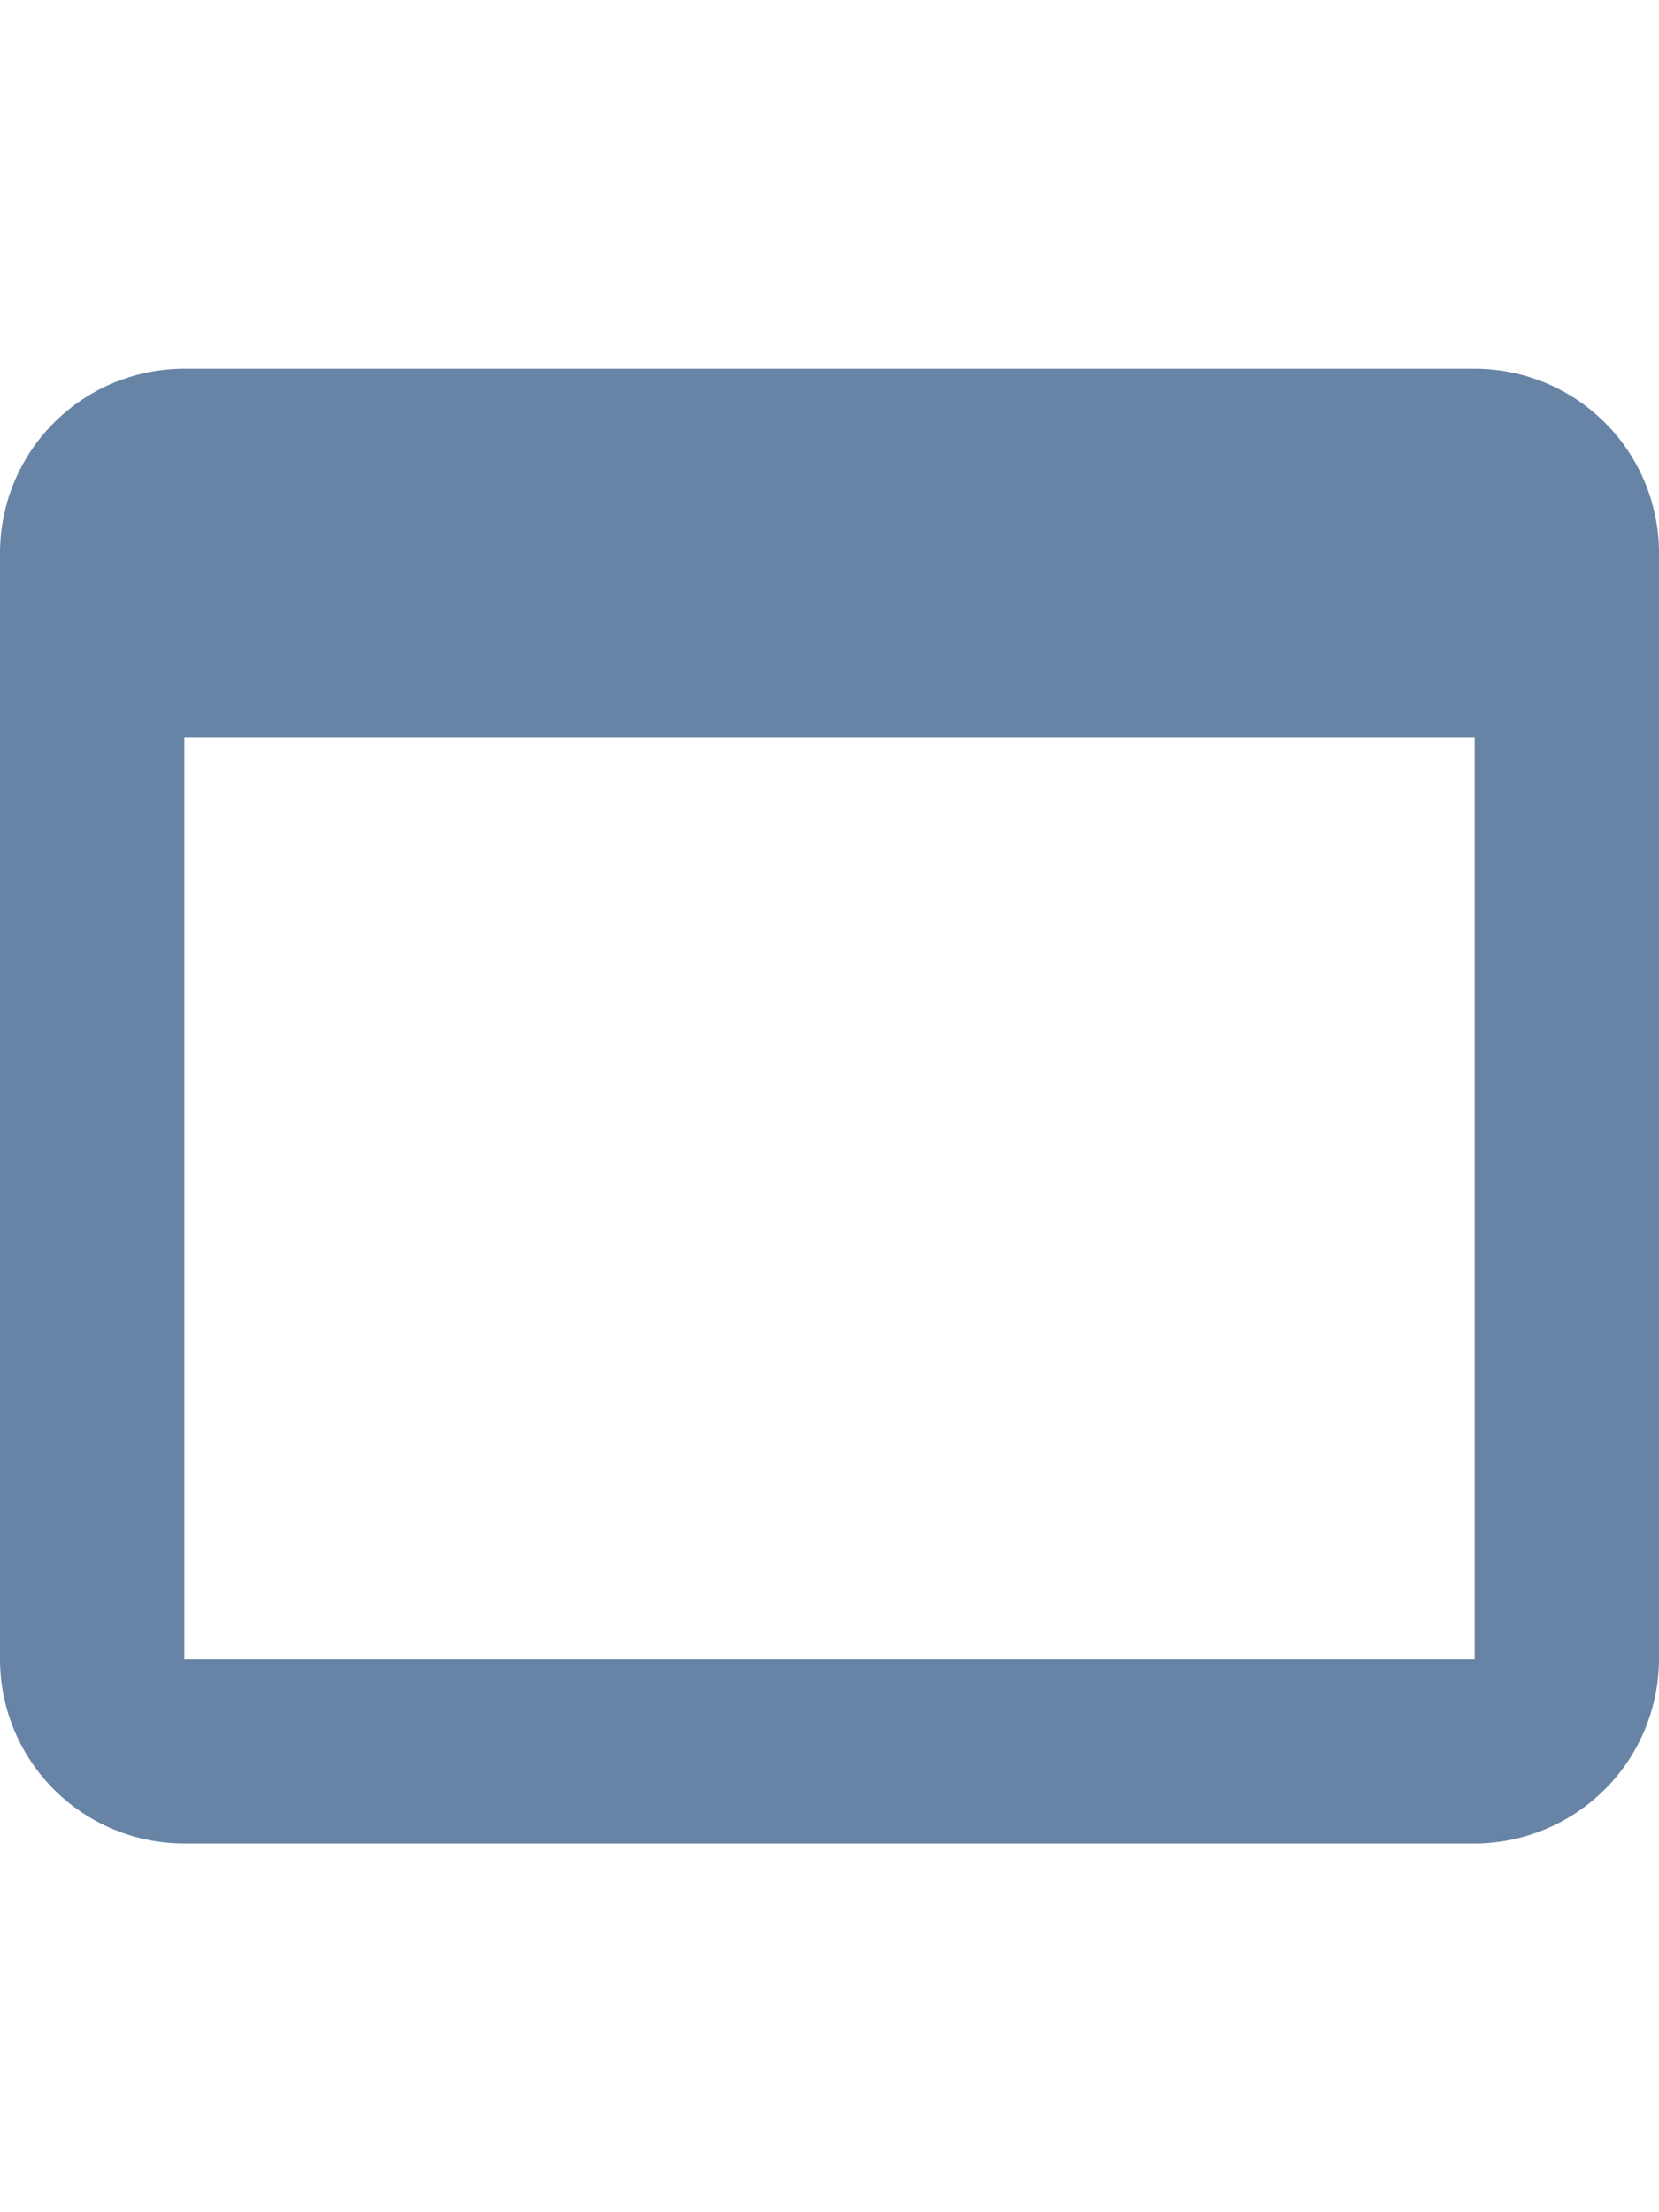 <svg xmlns="http://www.w3.org/2000/svg" width="18" height="24" viewBox="0 0 18 24">
    <path fill="rgba(3,50,107,0.6)" d="M19 4H5a2 2 0 0 0-2 2v12a2 2 0 0 0 2 2h14a2.006 2.006 0 0 0 2-2V6a2 2 0 0 0-2-2zm0 14H5V8h14z" transform="translate(-3)"/>
    <path fill="none" d="M0 0h18v24H0z"/>
</svg>
